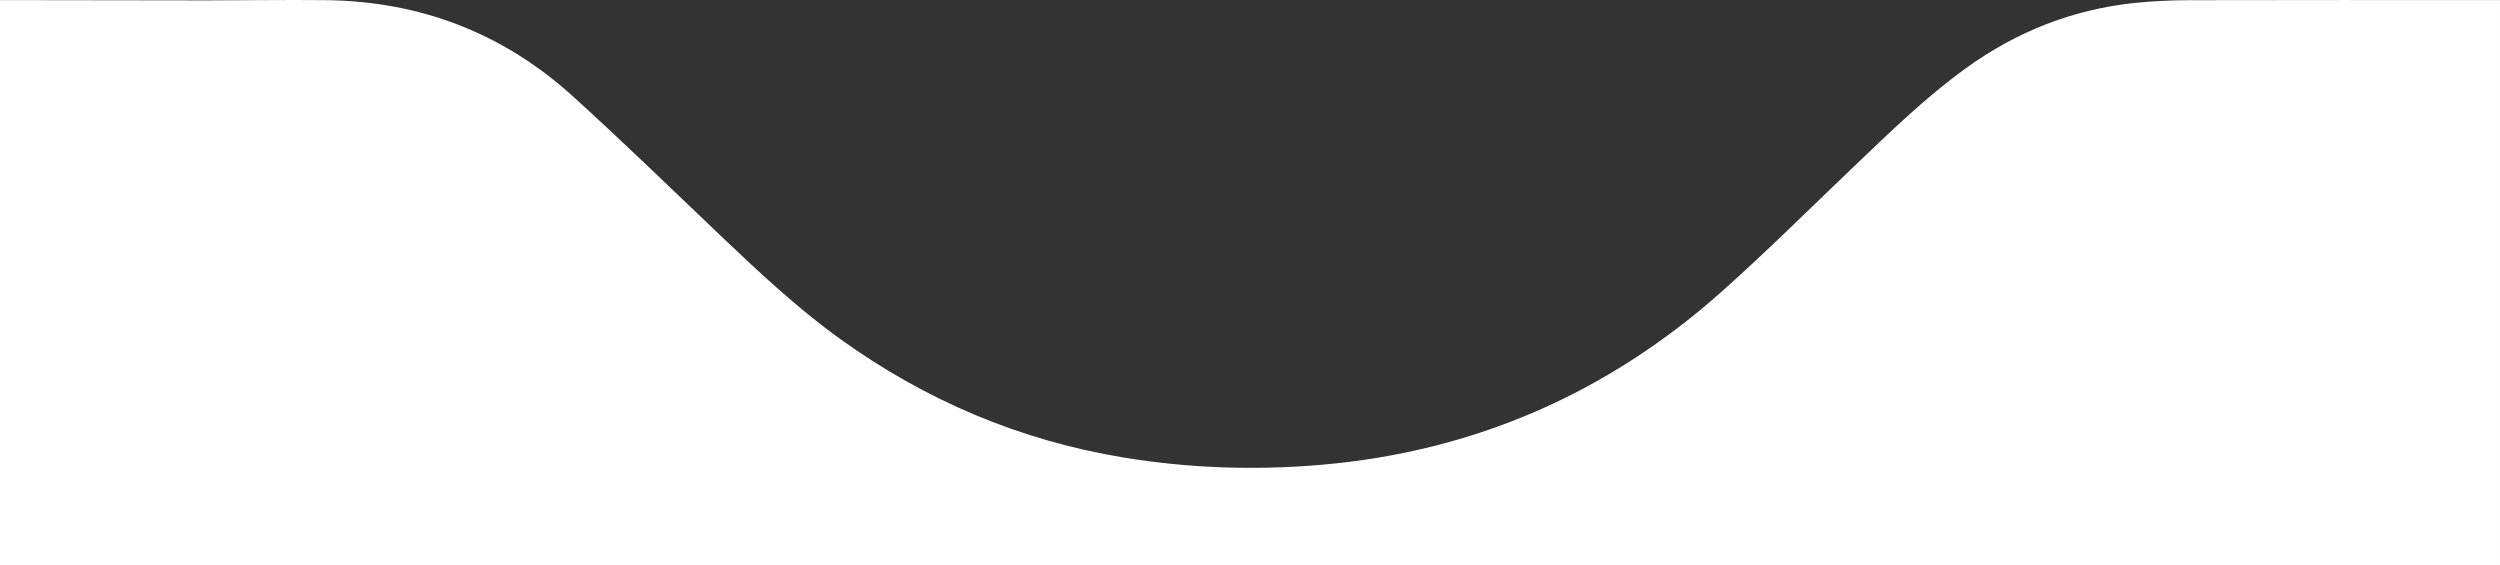 <?xml version="1.0" encoding="UTF-8"?>
<svg id="Livello_1" data-name="Livello 1" xmlns="http://www.w3.org/2000/svg" version="1.1" viewBox="0 0 1917.58 433.44">
  <rect x="0" y="0" width="1917.58" height="433.44" fill="#333333" stroke="none"/>
  <defs>
    <style>
      .cls-1 {
        fill: #fff;
        stroke-width: 0px;
      }
    </style>
  </defs>
  <path class="cls-1" d="M0,433.44V.08c52.47.08,104.93.2,157.39.22,30.82,0,61.64-.52,92.44-.18,72.18.8,135.69,25.04,189.18,73.4,38.65,34.95,75.96,71.37,113.74,107.27,29.33,27.88,58.8,55.56,91.75,79.25,65.51,47.12,137.82,77.82,217.57,90.92,50.07,8.22,100.36,9.91,150.84,5.6,117.75-10.05,220.61-55.08,308.54-133.64,34.25-30.6,66.87-63.04,100.12-94.77,27.83-26.55,55.31-53.46,86.64-76.04,38.61-27.84,81.44-44.79,128.78-49.81,14.04-1.48,28.25-2.11,42.38-2.15,77.29-.2,154.58-.09,231.87-.1h6.34v433.39H0Z"/>
</svg>